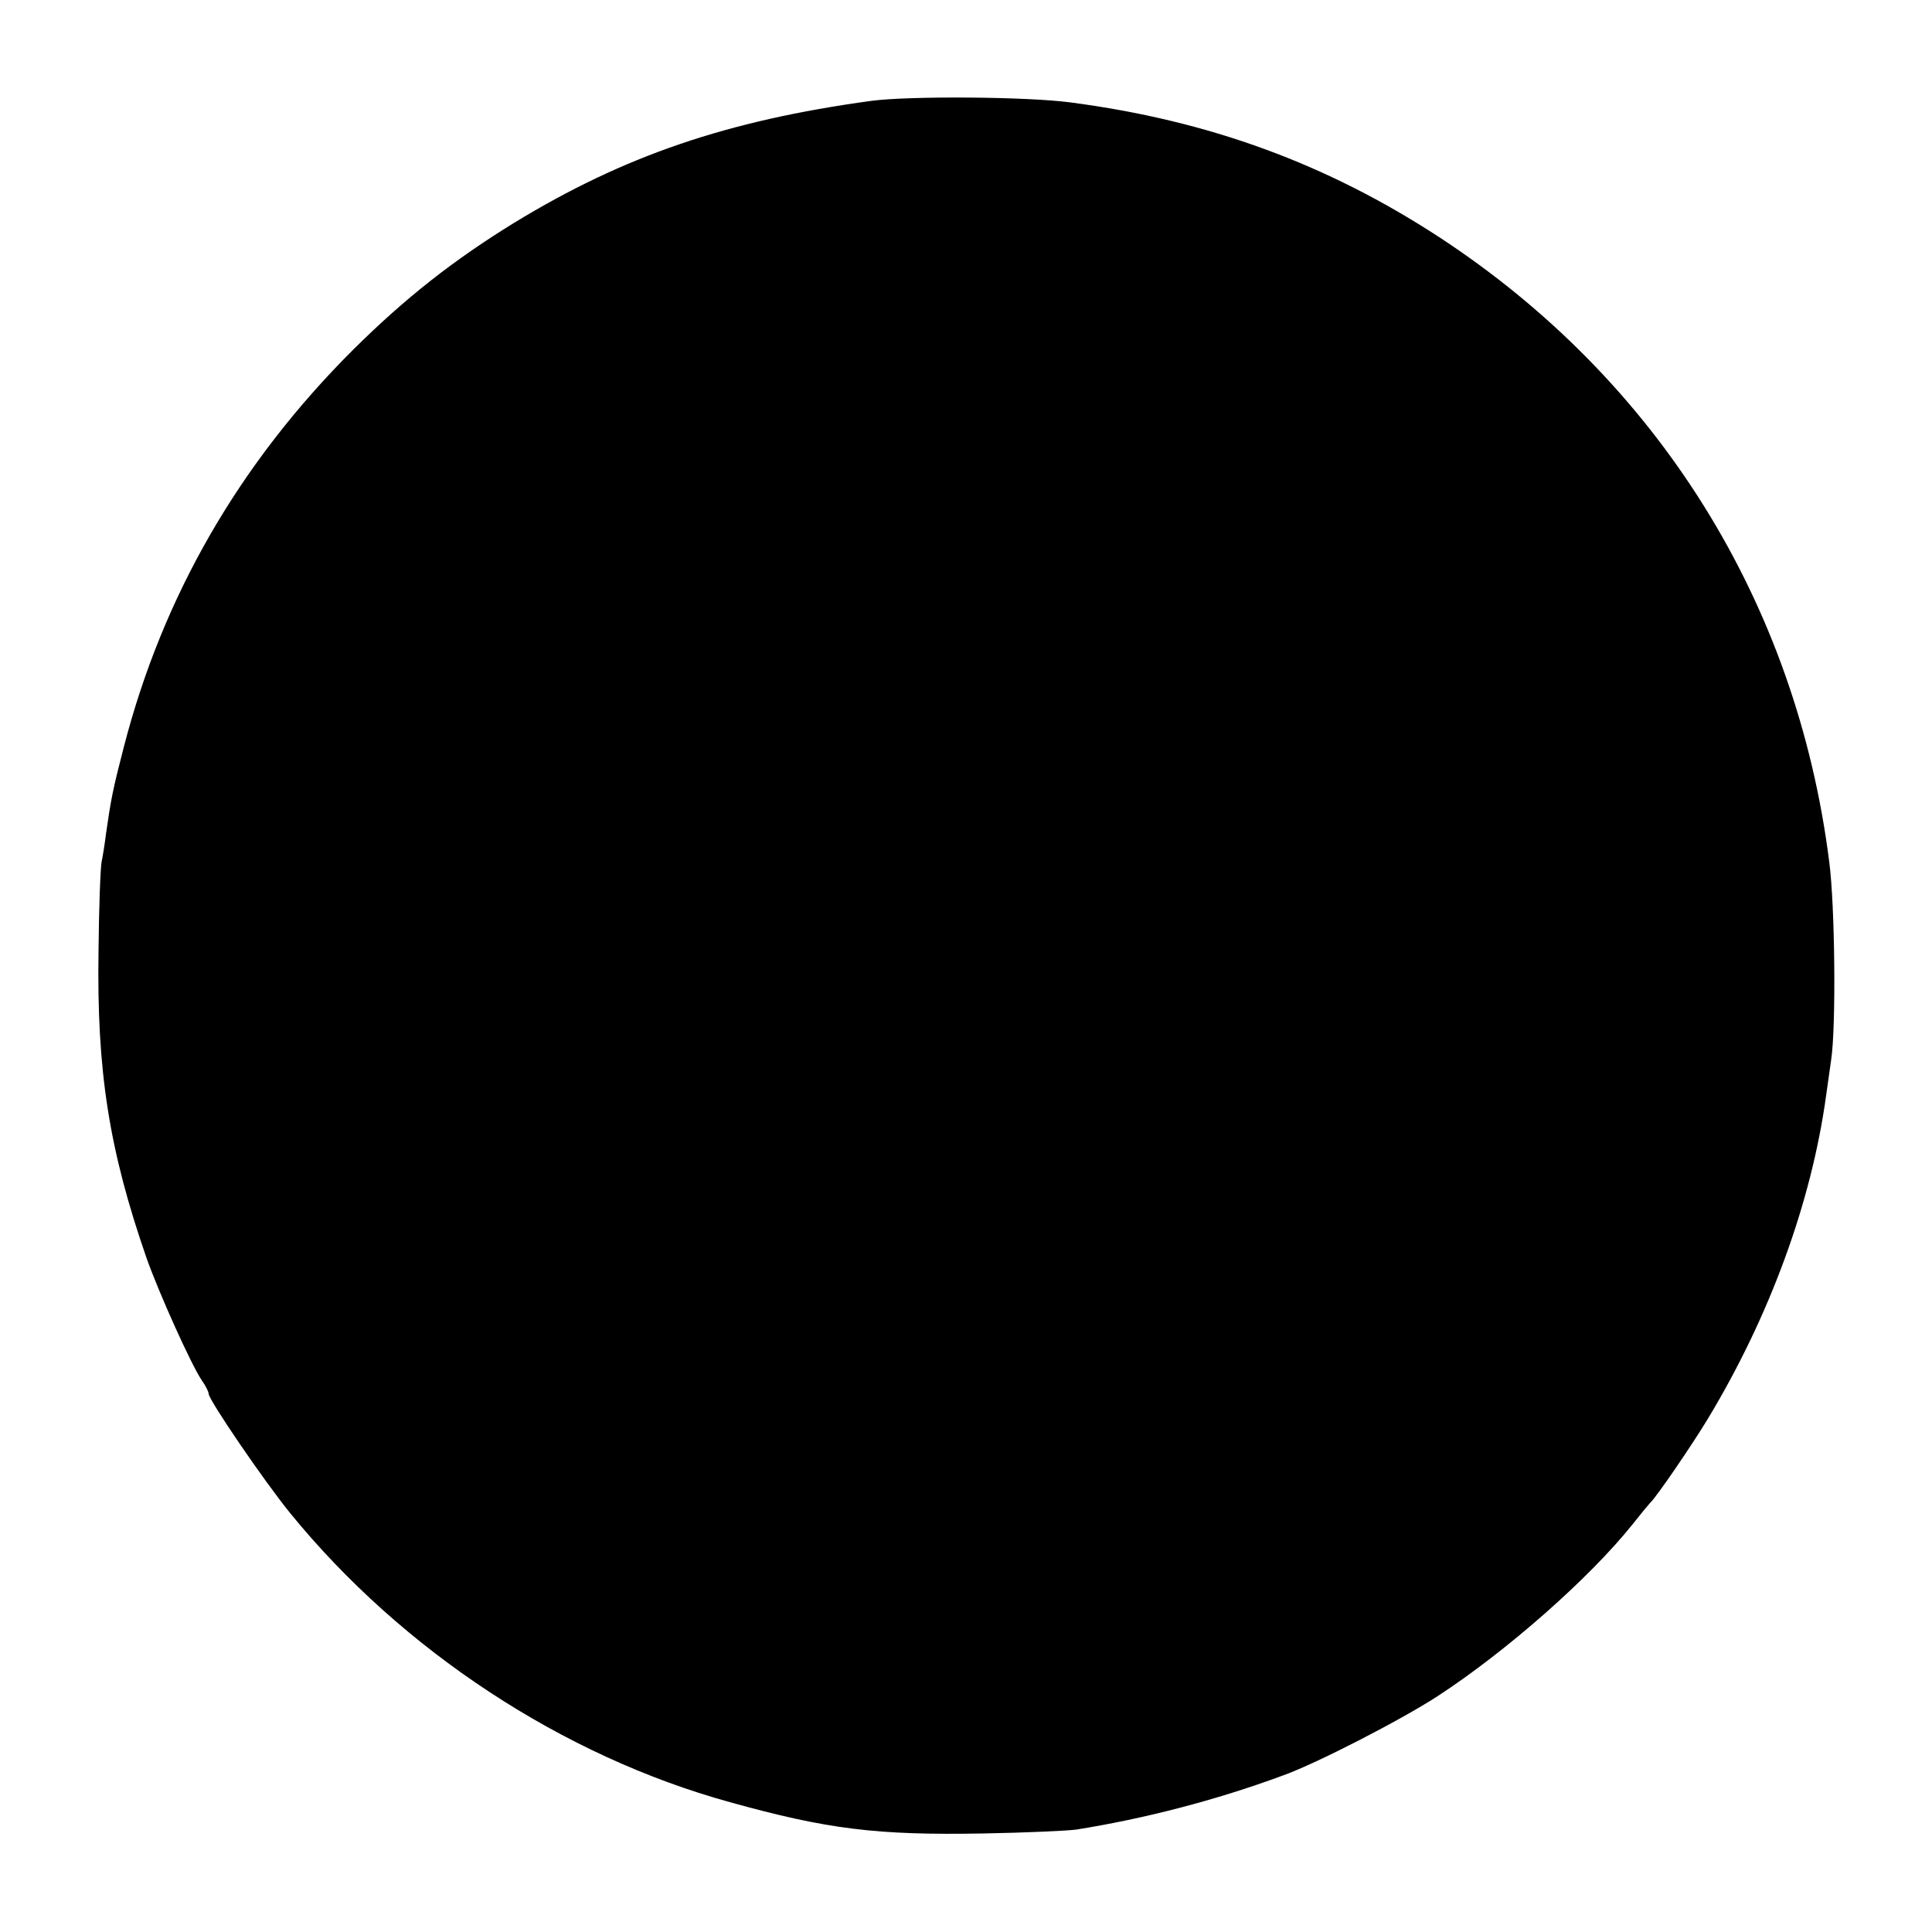<?xml version="1.0" standalone="no"?>
<!DOCTYPE svg PUBLIC "-//W3C//DTD SVG 20010904//EN"
 "http://www.w3.org/TR/2001/REC-SVG-20010904/DTD/svg10.dtd">
<svg version="1.0" xmlns="http://www.w3.org/2000/svg"
 width="500pt" height="500pt" viewBox="0 0 500 500"
 preserveAspectRatio="xMidYMid meet">
<g transform="translate(0,500) scale(0.1,-0.1)"
fill="#000000" stroke="none">
<path d="M2255 4739 c-373 -51 -640 -142 -925 -316 -156 -96 -281 -194 -416
-328 -294 -293 -493 -637 -594 -1030 -28 -108 -33 -134 -46 -225 -3 -25 -8
-56 -11 -70 -3 -14 -7 -117 -8 -230 -5 -312 27 -516 125 -798 33 -92 114 -272
142 -314 10 -14 18 -30 18 -35 0 -16 145 -228 211 -309 290 -356 706 -629
1138 -748 252 -70 379 -86 656 -81 110 2 218 7 240 10 175 28 359 75 535 140
87 31 306 144 400 205 178 116 393 305 505 445 22 28 42 52 45 55 16 14 112
155 151 220 159 264 267 558 305 835 3 22 9 63 13 92 13 85 10 400 -5 513 -85
671 -444 1246 -1009 1616 -291 190 -596 302 -955 349 -113 15 -417 17 -515 4z"/>
</g>
</svg>
